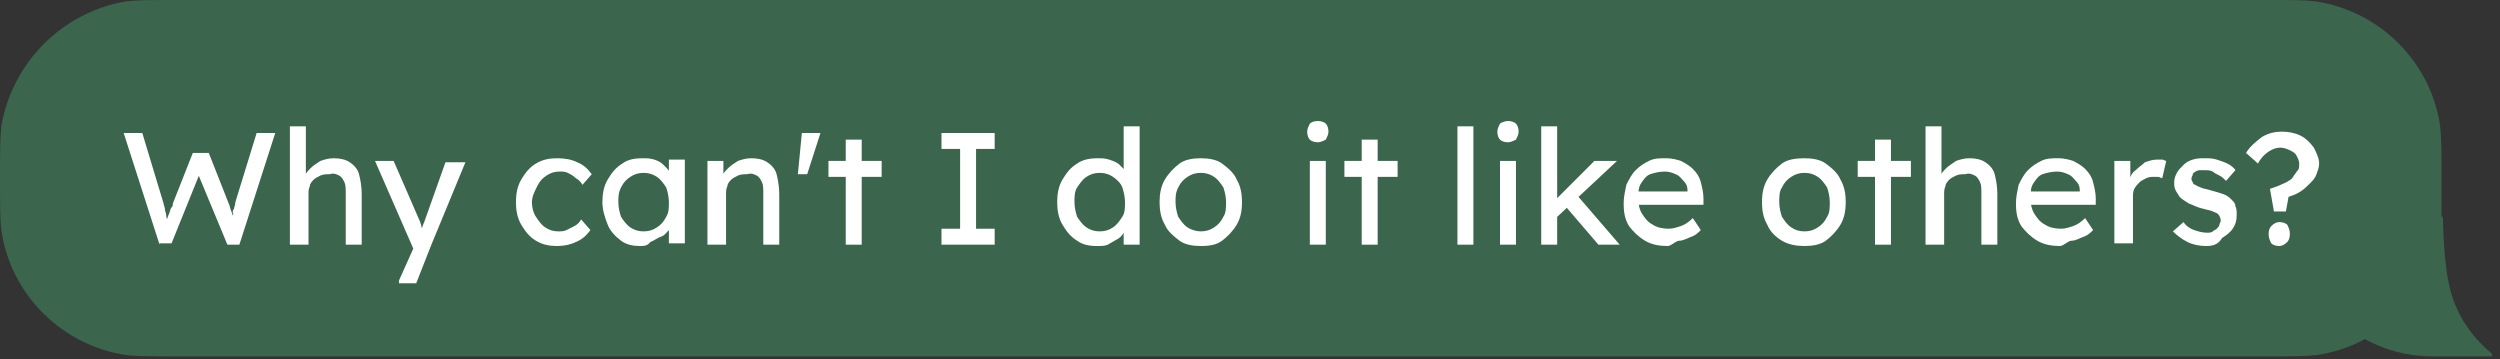 <?xml version="1.0" encoding="utf-8"?> <svg xmlns="http://www.w3.org/2000/svg" xmlns:xlink="http://www.w3.org/1999/xlink" version="1.1" id="Слой_1" x="0px" y="0px" viewBox="0 0 188 27" style="enable-background:new 0 0 188 27;" xml:space="preserve"><rect x="0" y="0" width="188" height="27" fill="#333333" stroke="none"/> <style type="text/css"> .st0{fill:#3B654C;} .st1{fill:#FFFFFF;} </style> <path class="st0" d="M183.6,13.4c0-2,0-3-0.1-3.9c-0.7-4.9-4.6-8.7-9.4-9.4C173.3,0,172.3,0,170.2,0H13.4c-2,0-3,0-3.9,0.1 C4.7,0.9,0.9,4.7,0.1,9.5C0,10.4,0,11.4,0,13.4s0,3,0.1,3.9c0.7,4.9,4.6,8.7,9.4,9.4c0.8,0.1,1.9,0.1,3.9,0.1h156.9c2,0,3,0,3.9-0.1 c4.9-0.7,8.7-4.6,9.4-9.4C183.6,16.4,183.6,15.4,183.6,13.4z"></path> <path class="st0" d="M183.7,16.3c0.1,3.3,0.3,5.3,1.1,7c0.6,1.3,1.5,2.4,2.6,3.3v0.2h-4.5c-5.8,0-10.5-4.7-10.5-10.5H183.7z"></path> <g> <path class="st1" d="M12,18.4L9.3,10h1.4l1.6,5.3c0,0.1,0.1,0.3,0.1,0.4c0,0.2,0.1,0.3,0.1,0.5c0,0.2,0.1,0.3,0.1,0.5 c0,0.2,0.1,0.3,0.1,0.4l-0.3,0c0.1-0.4,0.2-0.8,0.3-1c0.1-0.2,0.1-0.4,0.2-0.5s0.1-0.2,0.1-0.3l1.5-3.8h1.2l1.5,3.8 c0.1,0.2,0.1,0.4,0.2,0.6c0.1,0.2,0.1,0.4,0.2,0.6c0,0.2,0.1,0.4,0.2,0.6L17.3,17c0-0.2,0.1-0.4,0.1-0.5c0-0.1,0-0.2,0.1-0.3 s0-0.2,0-0.2c0-0.1,0-0.2,0.1-0.3c0-0.1,0.1-0.3,0.1-0.5l1.6-5.2h1.4L18,18.4h-0.9l-2.2-5.3l0.1,0l-2.1,5.2H12z"></path> <path class="st1" d="M21.8,18.4V9.5h1.2v3.9l-0.2,0.1c0.1-0.3,0.2-0.5,0.5-0.8s0.5-0.4,0.8-0.6c0.3-0.1,0.6-0.2,1-0.2 c0.5,0,0.9,0.1,1.2,0.3c0.3,0.2,0.6,0.5,0.7,0.9s0.2,0.9,0.2,1.5v3.8H26v-3.8c0-0.4,0-0.7-0.1-0.9c-0.1-0.2-0.2-0.4-0.4-0.5 c-0.2-0.1-0.4-0.2-0.7-0.1c-0.2,0-0.5,0-0.7,0.1c-0.2,0.1-0.4,0.2-0.5,0.3c-0.1,0.1-0.3,0.3-0.3,0.5c-0.1,0.2-0.1,0.4-0.1,0.6v3.8 h-0.6c-0.1,0-0.2,0-0.3,0S21.9,18.4,21.8,18.4z"></path> <path class="st1" d="M30,21.1l1.3-2.9l0,1l-3.1-7.1h1.4l2,4.6c0,0.1,0.1,0.2,0.1,0.4c0.1,0.2,0.1,0.3,0.1,0.5l-0.3,0.1 c0.1-0.2,0.1-0.3,0.2-0.5s0.1-0.3,0.2-0.5l1.6-4.5h1.5l-2.6,6.3l-1.1,2.8H30z"></path> <path class="st1" d="M41.9,18.5c-0.6,0-1.1-0.1-1.6-0.4c-0.5-0.3-0.8-0.7-1.1-1.2s-0.4-1.1-0.4-1.7c0-0.6,0.1-1.2,0.4-1.7 s0.6-0.9,1.1-1.2c0.5-0.3,1-0.4,1.6-0.4c0.6,0,1.1,0.1,1.5,0.3c0.5,0.2,0.8,0.5,1.1,0.9l-0.7,0.8c-0.1-0.2-0.3-0.4-0.5-0.5 c-0.2-0.2-0.4-0.3-0.6-0.4c-0.2-0.1-0.4-0.1-0.6-0.1c-0.4,0-0.7,0.1-1,0.3c-0.3,0.2-0.5,0.4-0.7,0.8S40,14.8,40,15.2 s0.1,0.8,0.3,1.1c0.2,0.3,0.4,0.6,0.7,0.8c0.3,0.2,0.6,0.3,1,0.3c0.2,0,0.4,0,0.6-0.1c0.2-0.1,0.4-0.2,0.6-0.3 c0.2-0.1,0.4-0.3,0.5-0.5l0.7,0.8c-0.3,0.4-0.6,0.7-1.1,0.9C42.9,18.4,42.4,18.5,41.9,18.5z"></path> <path class="st1" d="M48.1,18.5c-0.5,0-1-0.1-1.4-0.4c-0.4-0.3-0.8-0.7-1-1.2s-0.4-1.1-0.4-1.7c0-0.6,0.1-1.2,0.4-1.7 c0.3-0.5,0.6-0.9,1.1-1.2c0.4-0.3,0.9-0.4,1.5-0.4c0.3,0,0.6,0,0.9,0.1s0.5,0.2,0.7,0.4c0.2,0.2,0.4,0.4,0.5,0.6 c0.1,0.2,0.2,0.5,0.2,0.7l-0.3-0.1v-1.6h1.2v6.3h-1.2v-1.5l0.3-0.1c0,0.2-0.1,0.4-0.3,0.6s-0.3,0.4-0.6,0.5s-0.5,0.3-0.8,0.4 C48.7,18.5,48.4,18.5,48.1,18.5z M48.4,17.4c0.4,0,0.7-0.1,1-0.3s0.5-0.4,0.7-0.8c0.2-0.3,0.2-0.7,0.2-1.1c0-0.4-0.1-0.8-0.2-1.1 c-0.2-0.3-0.4-0.6-0.7-0.8c-0.3-0.2-0.6-0.3-1-0.3c-0.4,0-0.7,0.1-1,0.3c-0.3,0.2-0.5,0.4-0.7,0.8s-0.2,0.7-0.2,1.1 c0,0.4,0.1,0.8,0.2,1.1c0.2,0.3,0.4,0.6,0.7,0.8C47.7,17.3,48,17.4,48.4,17.4z"></path> <path class="st1" d="M53.2,18.4v-6.3h1.2v1.3l-0.2,0.1c0.1-0.3,0.2-0.5,0.5-0.8s0.5-0.4,0.8-0.6c0.3-0.1,0.6-0.2,1-0.2 c0.5,0,0.9,0.1,1.2,0.3c0.3,0.2,0.6,0.5,0.7,0.9s0.2,0.9,0.2,1.5v3.8h-1.2v-3.8c0-0.4,0-0.7-0.1-0.9c-0.1-0.2-0.2-0.4-0.4-0.5 c-0.2-0.1-0.4-0.2-0.7-0.1c-0.2,0-0.5,0-0.7,0.1c-0.2,0.1-0.4,0.2-0.5,0.3c-0.1,0.1-0.3,0.3-0.3,0.5c-0.1,0.2-0.1,0.4-0.1,0.6v3.8 h-0.6c-0.1,0-0.2,0-0.3,0S53.3,18.4,53.2,18.4z"></path> <path class="st1" d="M60,13.1l0.3-3.1h1.4l-1,3.1H60z"></path> <path class="st1" d="M62.3,13.3v-1.2h4v1.2H62.3z M63.6,18.4v-7.9h1.2v7.9H63.6z"></path> <path class="st1" d="M70.8,18.4v-1.2h1.4v-6h-1.4V10h4v1.2h-1.4v6h1.4v1.2H70.8z"></path> <path class="st1" d="M82.5,18.5c-0.6,0-1.1-0.1-1.5-0.4c-0.5-0.3-0.8-0.7-1.1-1.2s-0.4-1.1-0.4-1.7s0.1-1.2,0.4-1.7 c0.3-0.5,0.6-0.9,1.1-1.2c0.4-0.3,1-0.4,1.5-0.4c0.3,0,0.6,0,0.9,0.1c0.3,0.1,0.6,0.2,0.8,0.4s0.4,0.4,0.5,0.6 c0.1,0.2,0.2,0.4,0.2,0.6l-0.4,0V9.5h1.2v8.9h-1.2v-1.5h0.2c0,0.2-0.1,0.4-0.2,0.6c-0.1,0.2-0.3,0.4-0.5,0.5s-0.5,0.3-0.7,0.4 C83.1,18.5,82.8,18.5,82.5,18.5z M82.7,17.4c0.4,0,0.7-0.1,1-0.3c0.3-0.2,0.5-0.5,0.7-0.8c0.2-0.3,0.2-0.7,0.2-1.1 c0-0.4-0.1-0.8-0.2-1.1s-0.4-0.6-0.7-0.8c-0.3-0.2-0.6-0.3-1-0.3c-0.4,0-0.7,0.1-1,0.3c-0.3,0.2-0.5,0.5-0.7,0.8s-0.2,0.7-0.2,1.1 c0,0.4,0.1,0.8,0.2,1.1c0.2,0.3,0.4,0.6,0.7,0.8C82,17.3,82.3,17.4,82.7,17.4z"></path> <path class="st1" d="M90.3,18.5c-0.6,0-1.2-0.1-1.6-0.4s-0.9-0.7-1.1-1.2c-0.3-0.5-0.4-1.1-0.4-1.7s0.1-1.2,0.4-1.7 c0.3-0.5,0.7-0.9,1.1-1.2s1-0.4,1.6-0.4c0.6,0,1.2,0.1,1.6,0.4s0.9,0.7,1.1,1.2c0.3,0.5,0.4,1.1,0.4,1.7s-0.1,1.2-0.4,1.7 c-0.3,0.5-0.7,0.9-1.1,1.2S91,18.5,90.3,18.5z M90.3,17.4c0.4,0,0.7-0.1,1-0.3c0.3-0.2,0.5-0.4,0.7-0.8c0.2-0.3,0.2-0.7,0.2-1.1 c0-0.4-0.1-0.8-0.2-1.1c-0.2-0.3-0.4-0.6-0.7-0.8c-0.3-0.2-0.6-0.3-1-0.3s-0.7,0.1-1,0.3c-0.3,0.2-0.5,0.4-0.7,0.8 s-0.2,0.7-0.2,1.1c0,0.4,0.1,0.8,0.2,1.1c0.2,0.3,0.4,0.6,0.7,0.8C89.6,17.3,90,17.4,90.3,17.4z"></path> <path class="st1" d="M99.1,10.7c-0.3,0-0.5-0.1-0.6-0.2c-0.1-0.1-0.2-0.3-0.2-0.6c0-0.2,0.1-0.4,0.2-0.6c0.1-0.1,0.3-0.2,0.6-0.2 c0.3,0,0.5,0.1,0.6,0.2c0.1,0.1,0.2,0.3,0.2,0.6c0,0.2-0.1,0.4-0.2,0.6C99.5,10.6,99.3,10.7,99.1,10.7z M98.5,18.4v-6.3h1.2v6.3 H98.5z"></path> <path class="st1" d="M101.1,13.3v-1.2h4v1.2H101.1z M102.4,18.4v-7.9h1.2v7.9H102.4z"></path> <path class="st1" d="M109.6,18.4V9.5h1.2v8.9H109.6z"></path> <path class="st1" d="M113.4,10.7c-0.3,0-0.5-0.1-0.6-0.2c-0.1-0.1-0.2-0.3-0.2-0.6c0-0.2,0.1-0.4,0.2-0.6c0.1-0.1,0.4-0.2,0.6-0.2 c0.3,0,0.5,0.1,0.6,0.2c0.1,0.1,0.2,0.3,0.2,0.6c0,0.2-0.1,0.4-0.2,0.6C113.8,10.6,113.6,10.7,113.4,10.7z M112.8,18.4v-6.3h1.2 v6.3H112.8z"></path> <path class="st1" d="M115.9,18.4V9.5h1.2v8.9H115.9z M117,16.4l-0.1-1.3l3-3h1.7L117,16.4z M120.2,18.4l-2.4-2.8l0.9-0.8l3.1,3.6 H120.2z"></path> <path class="st1" d="M125.4,18.5c-0.6,0-1.2-0.1-1.7-0.4s-0.9-0.7-1.2-1.1c-0.3-0.5-0.4-1-0.4-1.7c0-0.5,0.1-0.9,0.2-1.4 c0.2-0.4,0.4-0.8,0.7-1.1s0.6-0.5,1-0.7c0.4-0.2,0.8-0.2,1.3-0.2c0.4,0,0.8,0.1,1.1,0.2c0.4,0.2,0.7,0.4,0.9,0.6 c0.3,0.3,0.5,0.6,0.6,1c0.1,0.4,0.2,0.8,0.2,1.2l0,0.5H123l-0.3-1h4.4l-0.2,0.2v-0.3c0-0.3-0.1-0.5-0.3-0.7 c-0.2-0.2-0.3-0.4-0.6-0.5c-0.2-0.1-0.5-0.2-0.8-0.2c-0.4,0-0.8,0.1-1.1,0.2s-0.5,0.4-0.7,0.7c-0.2,0.3-0.2,0.7-0.2,1.2 c0,0.4,0.1,0.8,0.3,1.1c0.2,0.3,0.4,0.6,0.8,0.8c0.3,0.2,0.7,0.3,1.2,0.3c0.3,0,0.6-0.1,0.9-0.2c0.3-0.1,0.6-0.3,0.9-0.6l0.6,0.9 c-0.2,0.2-0.4,0.4-0.7,0.5c-0.3,0.1-0.6,0.3-0.9,0.3S125.7,18.5,125.4,18.5z"></path> <path class="st1" d="M135.7,18.5c-0.6,0-1.2-0.1-1.7-0.4s-0.9-0.7-1.1-1.2c-0.3-0.5-0.4-1.1-0.4-1.7s0.1-1.2,0.4-1.7 c0.3-0.5,0.7-0.9,1.1-1.2s1-0.4,1.7-0.4c0.6,0,1.2,0.1,1.6,0.4s0.9,0.7,1.1,1.2c0.3,0.5,0.4,1.1,0.4,1.7s-0.1,1.2-0.4,1.7 c-0.3,0.5-0.7,0.9-1.1,1.2S136.3,18.5,135.7,18.5z M135.7,17.4c0.4,0,0.7-0.1,1-0.3c0.3-0.2,0.5-0.4,0.7-0.8 c0.2-0.3,0.2-0.7,0.2-1.1c0-0.4-0.1-0.8-0.2-1.1c-0.2-0.3-0.4-0.6-0.7-0.8c-0.3-0.2-0.6-0.3-1-0.3s-0.7,0.1-1,0.3 c-0.3,0.2-0.5,0.4-0.7,0.8c-0.2,0.3-0.2,0.7-0.2,1.1c0,0.4,0.1,0.8,0.2,1.1c0.2,0.3,0.4,0.6,0.7,0.8 C135,17.3,135.3,17.4,135.7,17.4z"></path> <path class="st1" d="M139.7,13.3v-1.2h4v1.2H139.7z M141,18.4v-7.9h1.2v7.9H141z"></path> <path class="st1" d="M144.8,18.4V9.5h1.2v3.9l-0.2,0.1c0.1-0.3,0.2-0.5,0.5-0.8c0.2-0.2,0.5-0.4,0.8-0.6c0.3-0.1,0.6-0.2,1-0.2 c0.5,0,0.9,0.1,1.2,0.3c0.3,0.2,0.6,0.5,0.7,0.9s0.2,0.9,0.2,1.5v3.8h-1.2v-3.8c0-0.4,0-0.7-0.1-0.9c-0.1-0.2-0.2-0.4-0.4-0.5 s-0.4-0.2-0.7-0.1c-0.2,0-0.5,0-0.7,0.1c-0.2,0.1-0.4,0.2-0.5,0.3c-0.1,0.1-0.3,0.3-0.3,0.5c-0.1,0.2-0.1,0.4-0.1,0.6v3.8h-0.6 c-0.1,0-0.2,0-0.3,0C145,18.4,144.9,18.4,144.8,18.4z"></path> <path class="st1" d="M154.9,18.5c-0.6,0-1.2-0.1-1.7-0.4s-0.9-0.7-1.2-1.1c-0.3-0.5-0.4-1-0.4-1.7c0-0.5,0.1-0.9,0.2-1.4 c0.2-0.4,0.4-0.8,0.7-1.1s0.6-0.5,1-0.7c0.4-0.2,0.8-0.2,1.3-0.2c0.4,0,0.8,0.1,1.1,0.2c0.4,0.2,0.7,0.4,0.9,0.6 c0.3,0.3,0.5,0.6,0.6,1c0.1,0.4,0.2,0.8,0.2,1.2l0,0.5h-5.1l-0.3-1h4.4l-0.2,0.2v-0.3c0-0.3-0.1-0.5-0.3-0.7 c-0.2-0.2-0.3-0.4-0.6-0.5c-0.2-0.1-0.5-0.2-0.8-0.2c-0.4,0-0.8,0.1-1.1,0.2s-0.5,0.4-0.7,0.7c-0.2,0.3-0.2,0.7-0.2,1.2 c0,0.4,0.1,0.8,0.3,1.1c0.2,0.3,0.4,0.6,0.8,0.8c0.3,0.2,0.7,0.3,1.2,0.3c0.3,0,0.6-0.1,0.9-0.2c0.3-0.1,0.6-0.3,0.9-0.6l0.6,0.9 c-0.2,0.2-0.4,0.4-0.7,0.5c-0.3,0.1-0.6,0.3-0.9,0.3S155.2,18.5,154.9,18.5z"></path> <path class="st1" d="M159,18.4v-6.3h1.2v2l-0.1-0.5c0.1-0.3,0.2-0.6,0.5-0.8c0.2-0.2,0.5-0.4,0.7-0.6c0.3-0.1,0.6-0.2,0.9-0.2 c0.1,0,0.3,0,0.4,0c0.1,0,0.2,0.1,0.3,0.1l-0.3,1.3c-0.1,0-0.2-0.1-0.3-0.1c-0.1,0-0.2,0-0.3,0c-0.2,0-0.4,0-0.6,0.1 c-0.2,0.1-0.4,0.2-0.5,0.3c-0.1,0.1-0.3,0.3-0.4,0.5s-0.1,0.4-0.1,0.6v3.5H159z"></path> <path class="st1" d="M165.9,18.5c-0.5,0-1-0.1-1.4-0.3c-0.4-0.2-0.8-0.5-1.1-0.8l0.8-0.7c0.2,0.3,0.5,0.5,0.8,0.6 c0.3,0.1,0.6,0.2,1,0.2c0.1,0,0.3,0,0.4-0.1s0.2-0.1,0.3-0.2s0.2-0.2,0.2-0.3c0-0.1,0.1-0.2,0.1-0.3c0-0.2-0.1-0.4-0.2-0.5 c-0.1-0.1-0.2-0.1-0.4-0.2c-0.2-0.1-0.4-0.1-0.7-0.2c-0.5-0.1-0.8-0.3-1.1-0.4c-0.3-0.2-0.5-0.3-0.7-0.5c-0.1-0.2-0.2-0.3-0.3-0.5 c-0.1-0.2-0.1-0.4-0.1-0.6c0-0.3,0.1-0.5,0.2-0.7c0.1-0.2,0.3-0.4,0.5-0.6s0.4-0.3,0.7-0.4c0.3-0.1,0.6-0.1,0.9-0.1 c0.3,0,0.6,0,0.9,0.1c0.3,0.1,0.6,0.2,0.8,0.3s0.5,0.3,0.6,0.5l-0.7,0.8c-0.2-0.2-0.3-0.3-0.5-0.4s-0.4-0.2-0.5-0.3 c-0.2-0.1-0.4-0.1-0.5-0.1c-0.2,0-0.3,0-0.5,0c-0.1,0-0.3,0.1-0.3,0.1c-0.1,0.1-0.2,0.1-0.2,0.2c0,0.1-0.1,0.2-0.1,0.3 c0,0.1,0,0.2,0.1,0.3c0,0.1,0.1,0.2,0.2,0.2c0.1,0.1,0.2,0.1,0.4,0.2c0.2,0.1,0.4,0.1,0.7,0.2c0.4,0.1,0.7,0.2,1,0.3 c0.3,0.1,0.5,0.3,0.6,0.4c0.2,0.2,0.3,0.3,0.3,0.5c0.1,0.2,0.1,0.4,0.1,0.7c0,0.4-0.1,0.7-0.3,1c-0.2,0.3-0.5,0.5-0.8,0.7 C166.8,18.4,166.4,18.5,165.9,18.5z"></path> <path class="st1" d="M171,15.9l-0.3-1.7c0.3-0.1,0.6-0.2,0.8-0.3c0.2-0.1,0.5-0.2,0.6-0.3c0.2-0.1,0.3-0.2,0.4-0.4 c0.1-0.1,0.2-0.3,0.3-0.4s0.1-0.3,0.1-0.5c0-0.2-0.1-0.4-0.2-0.6s-0.3-0.3-0.5-0.4c-0.2-0.1-0.5-0.2-0.7-0.2 c-0.3,0-0.6,0.1-0.9,0.3c-0.3,0.2-0.6,0.5-0.8,0.9l-0.9-0.8c0.3-0.5,0.8-0.9,1.2-1.2c0.5-0.3,1-0.4,1.5-0.4c0.5,0,1,0.1,1.4,0.3 c0.4,0.2,0.7,0.5,1,0.9c0.2,0.4,0.4,0.8,0.4,1.2c0,0.3-0.1,0.5-0.2,0.8c-0.1,0.3-0.3,0.5-0.5,0.7c-0.2,0.2-0.4,0.4-0.7,0.6 c-0.3,0.2-0.6,0.3-0.9,0.4l-0.2,1.1H171z M170.6,17.6c0-0.3,0.1-0.5,0.2-0.6c0.2-0.2,0.4-0.3,0.6-0.3c0.3,0,0.5,0.1,0.6,0.2 c0.1,0.2,0.2,0.4,0.2,0.7c0,0.3-0.1,0.5-0.2,0.6c-0.2,0.2-0.4,0.3-0.6,0.3c-0.3,0-0.5-0.1-0.6-0.2 C170.7,18.1,170.6,17.9,170.6,17.6z"></path> </g> </svg> 